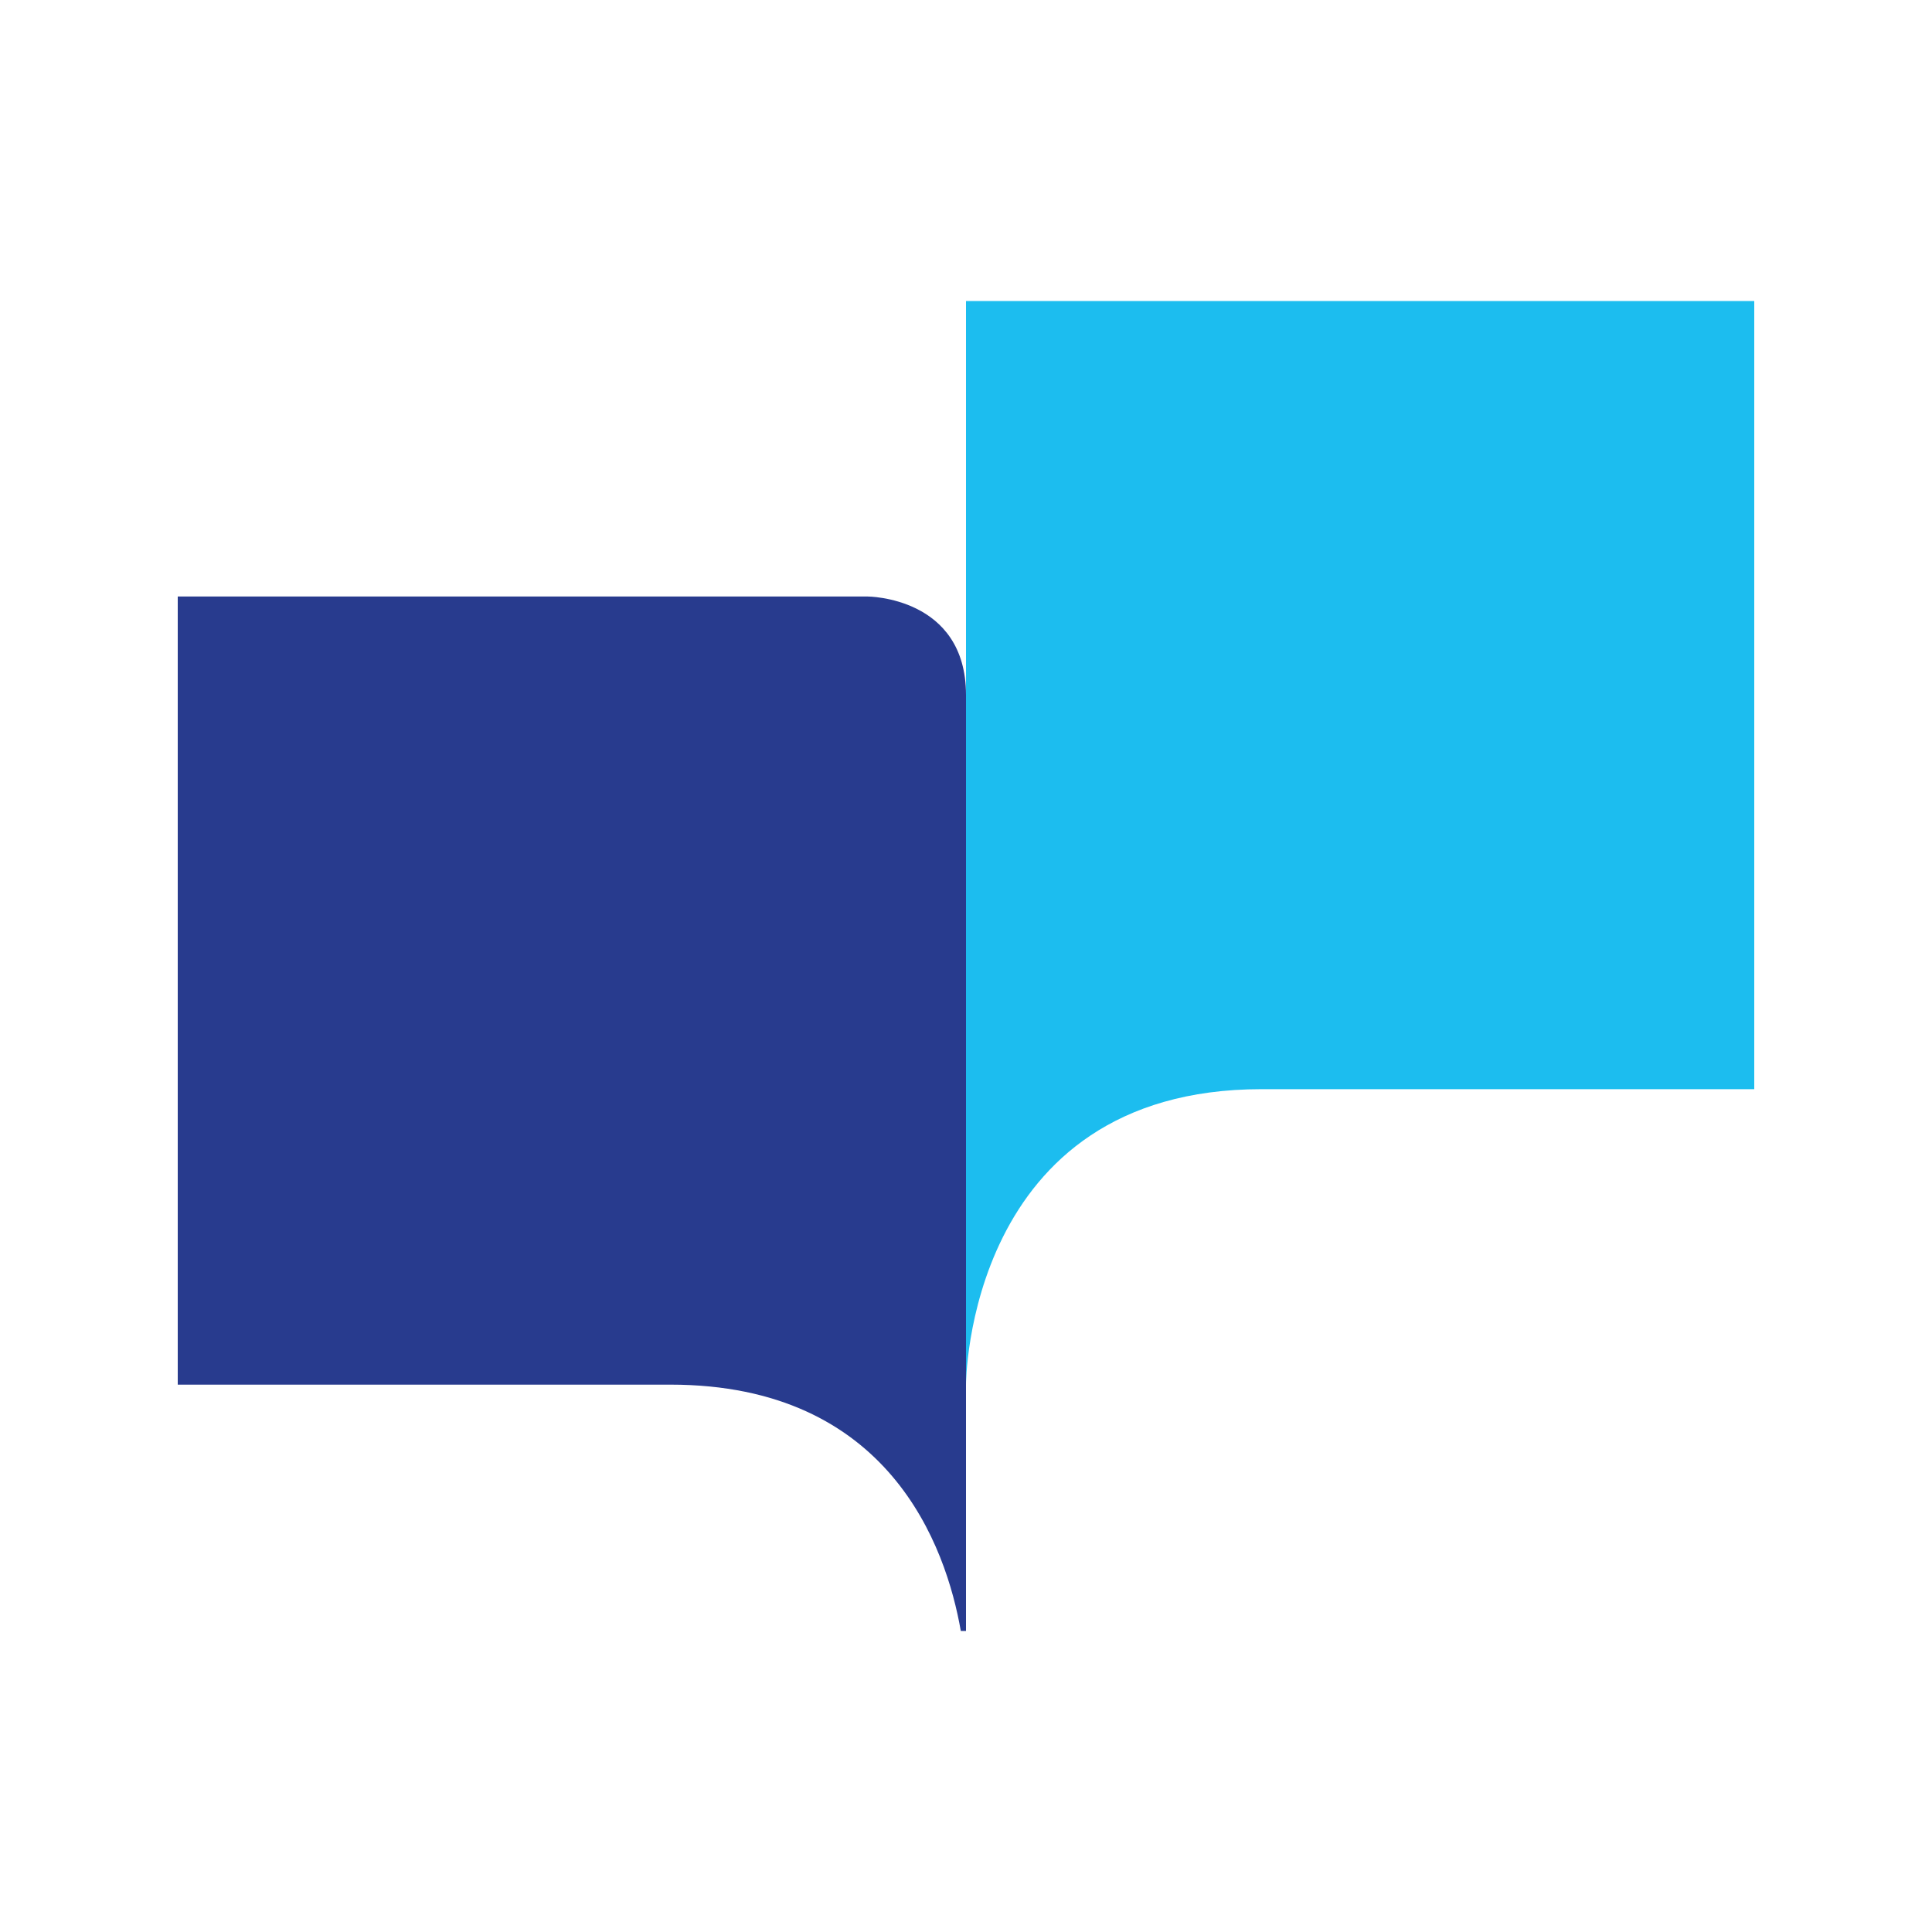 <?xml version="1.0" encoding="UTF-8"?>
<!DOCTYPE svg PUBLIC "-//W3C//DTD SVG 1.1//EN" "http://www.w3.org/Graphics/SVG/1.1/DTD/svg11.dtd">
<!-- Creator: CorelDRAW -->
<svg xmlns="http://www.w3.org/2000/svg" xml:space="preserve" width="16px" height="16px" style="shape-rendering:geometricPrecision; text-rendering:geometricPrecision; image-rendering:optimizeQuality; fill-rule:evenodd; clip-rule:evenodd"
viewBox="0 0 16 16">
 <defs>
  <style type="text/css">
   <![CDATA[
    .fil2 {fill:none}
    .fil1 {fill:#1CBDEF}
    .fil0 {fill:#283B8E}
   ]]>
  </style>
 </defs>
 <g id="Слой_x0020_1">
  <g id="_234721024">
   <g>
    <g>
     <path id="_234718600" class="fil0" d="M7.184 4.94l-5.712 0 0 6.527 4.08 0c1.814,0 2.283,1.343 2.405,2.04l0.043 0 0 -7.751c0,-0.816 -0.816,-0.816 -0.816,-0.816z"/>
    </g>
    <g>
     <path id="_234718144" class="fil1" d="M8 2.493l0 8.975c0,0 0,-2.448 2.448,-2.448l4.08 0 0 -6.527 -6.527 0z"/>
    </g>
   </g>
   <rect id="_234719488" class="fil2" x="0.885" y="0.885" width="14.229" height="14.229"/>
  </g>
 </g>
</svg>
